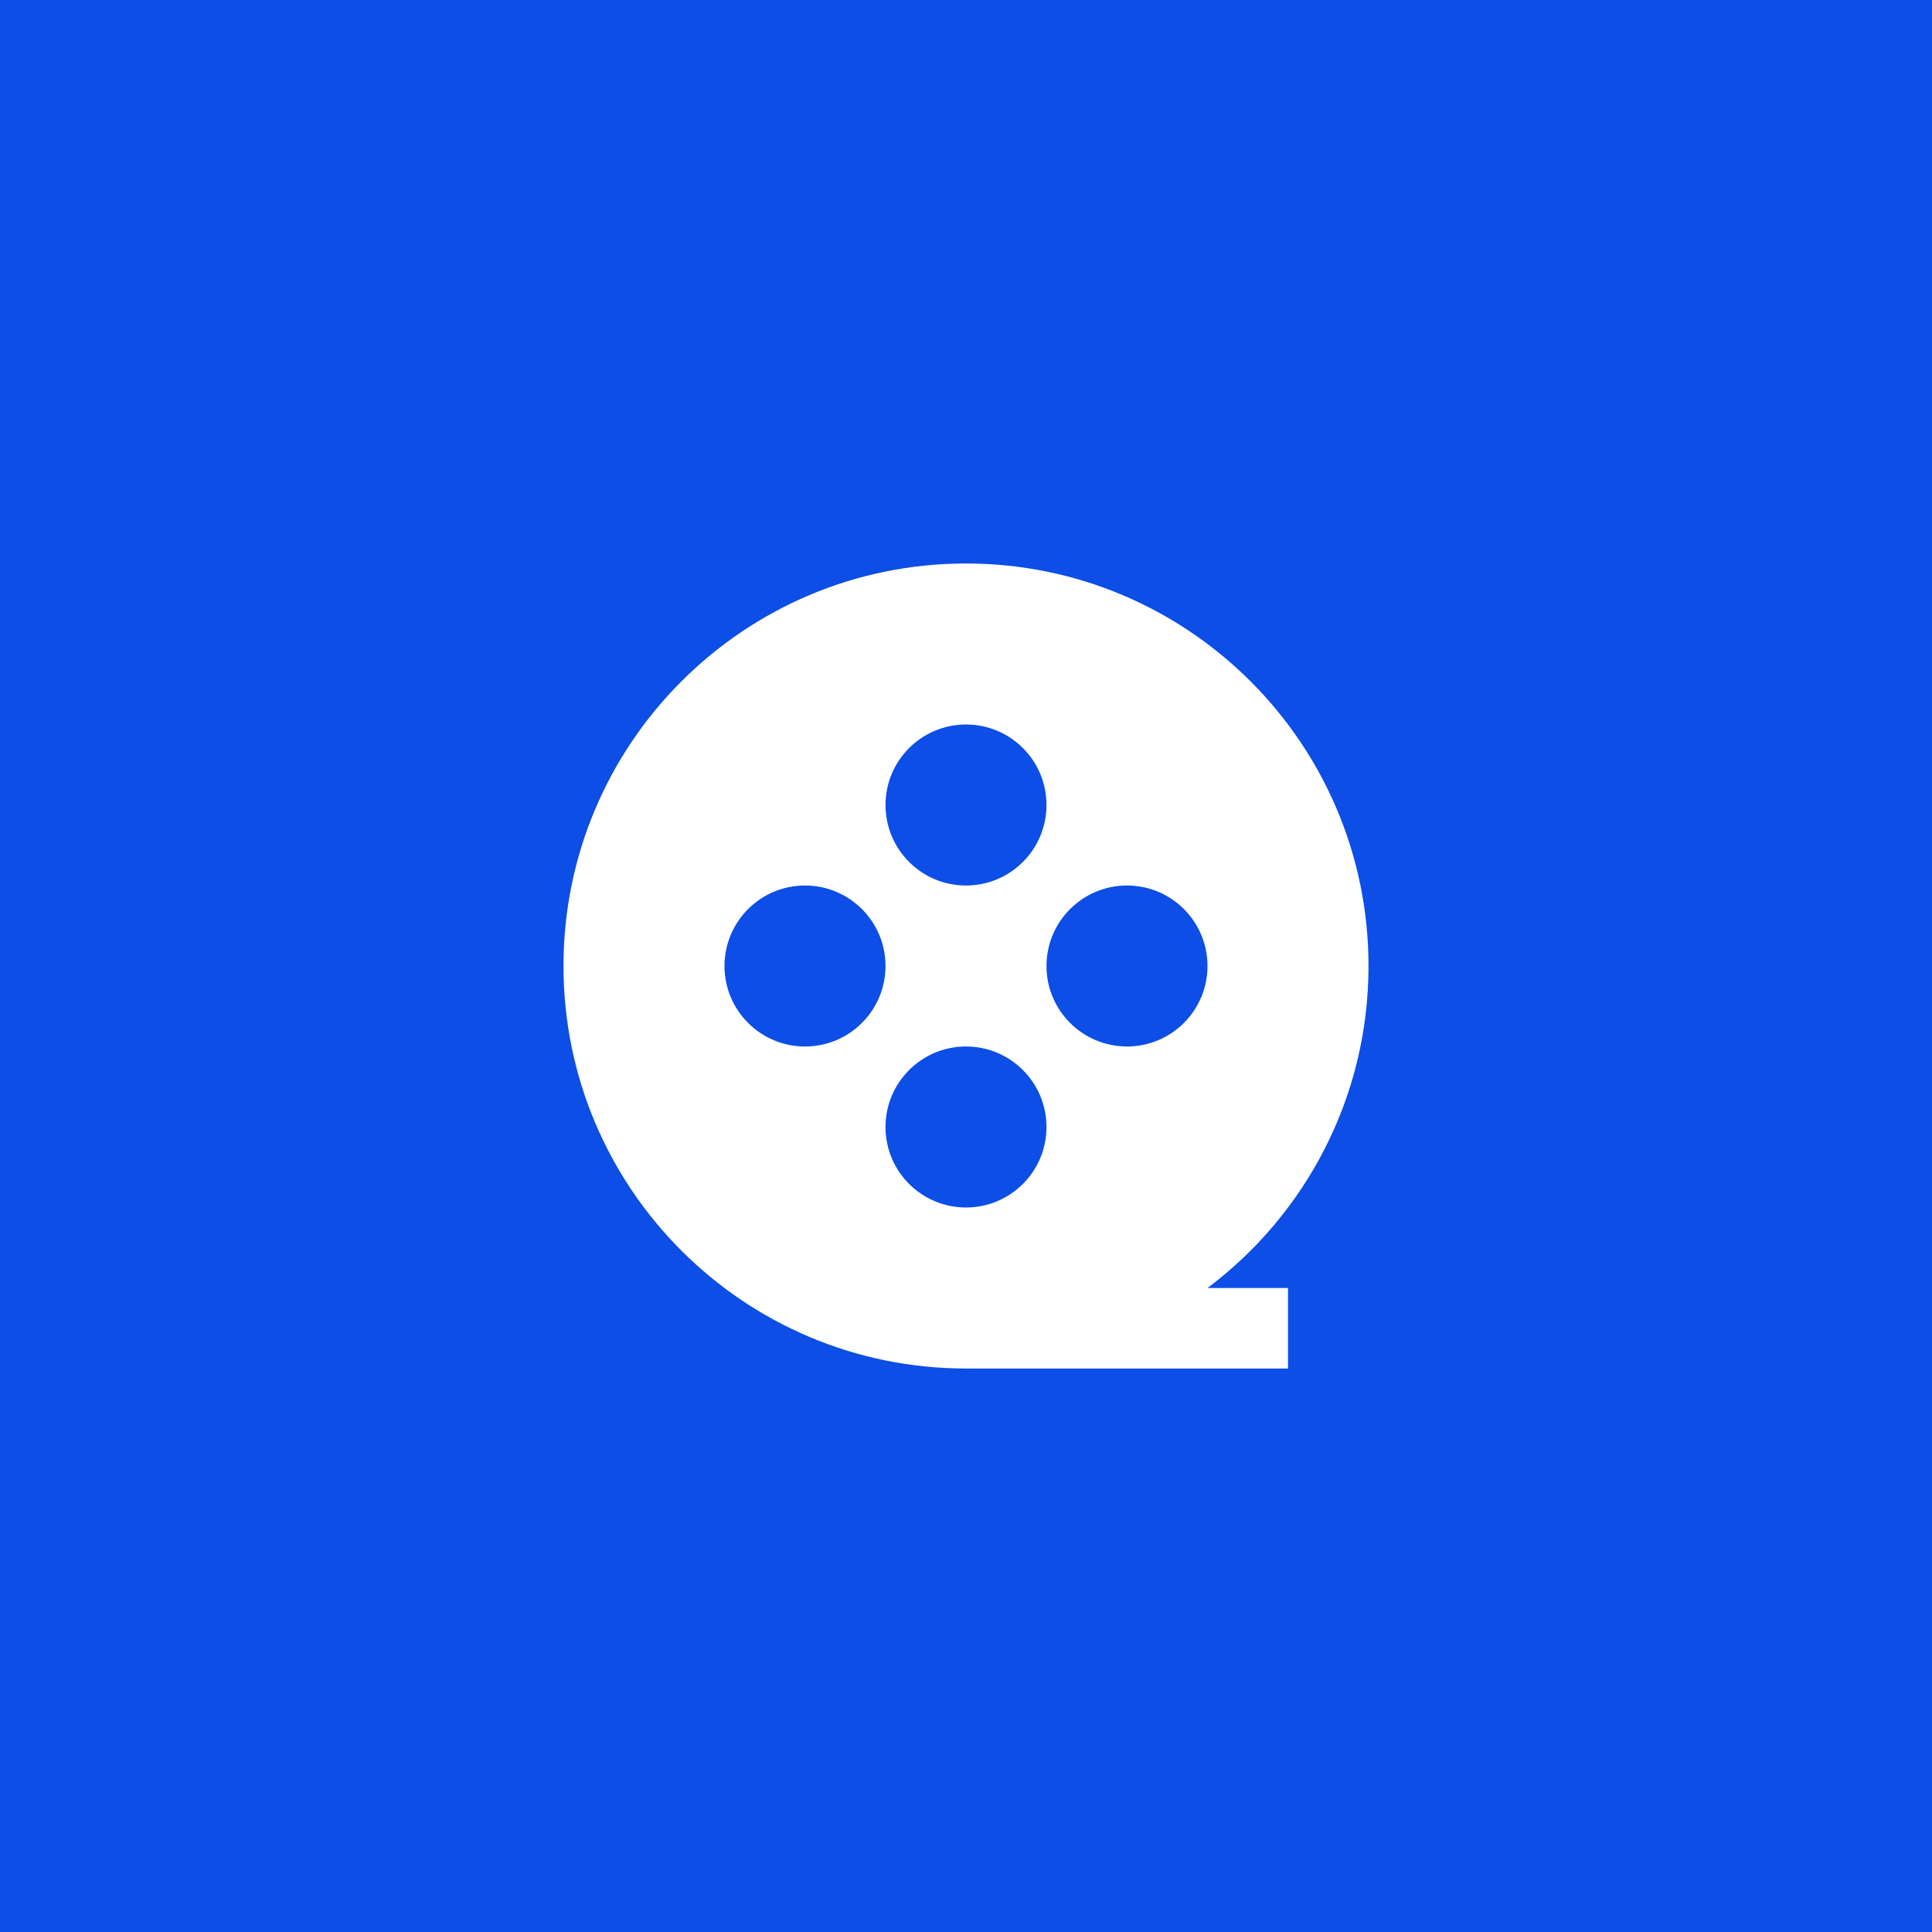 <svg width="56" height="56" viewBox="0 0 56 56" fill="none" xmlns="http://www.w3.org/2000/svg">
<rect width="56" height="56" fill="#0C4EE6"/>
<path d="M35.001 37.333H37.333V39.667H28C21.557 39.667 16.333 34.443 16.333 28C16.333 21.557 21.557 16.333 28 16.333C34.443 16.333 39.667 21.557 39.667 28C39.667 31.816 37.834 35.205 35.001 37.333ZM28 25.667C29.289 25.667 30.333 24.622 30.333 23.333C30.333 22.045 29.289 21 28 21C26.711 21 25.667 22.045 25.667 23.333C25.667 24.622 26.711 25.667 28 25.667ZM23.333 30.333C24.622 30.333 25.667 29.289 25.667 28C25.667 26.711 24.622 25.667 23.333 25.667C22.045 25.667 21 26.711 21 28C21 29.289 22.045 30.333 23.333 30.333ZM32.667 30.333C33.955 30.333 35 29.289 35 28C35 26.711 33.955 25.667 32.667 25.667C31.378 25.667 30.333 26.711 30.333 28C30.333 29.289 31.378 30.333 32.667 30.333ZM28 35C29.289 35 30.333 33.955 30.333 32.667C30.333 31.378 29.289 30.333 28 30.333C26.711 30.333 25.667 31.378 25.667 32.667C25.667 33.955 26.711 35 28 35Z" fill="white"/>
</svg>
